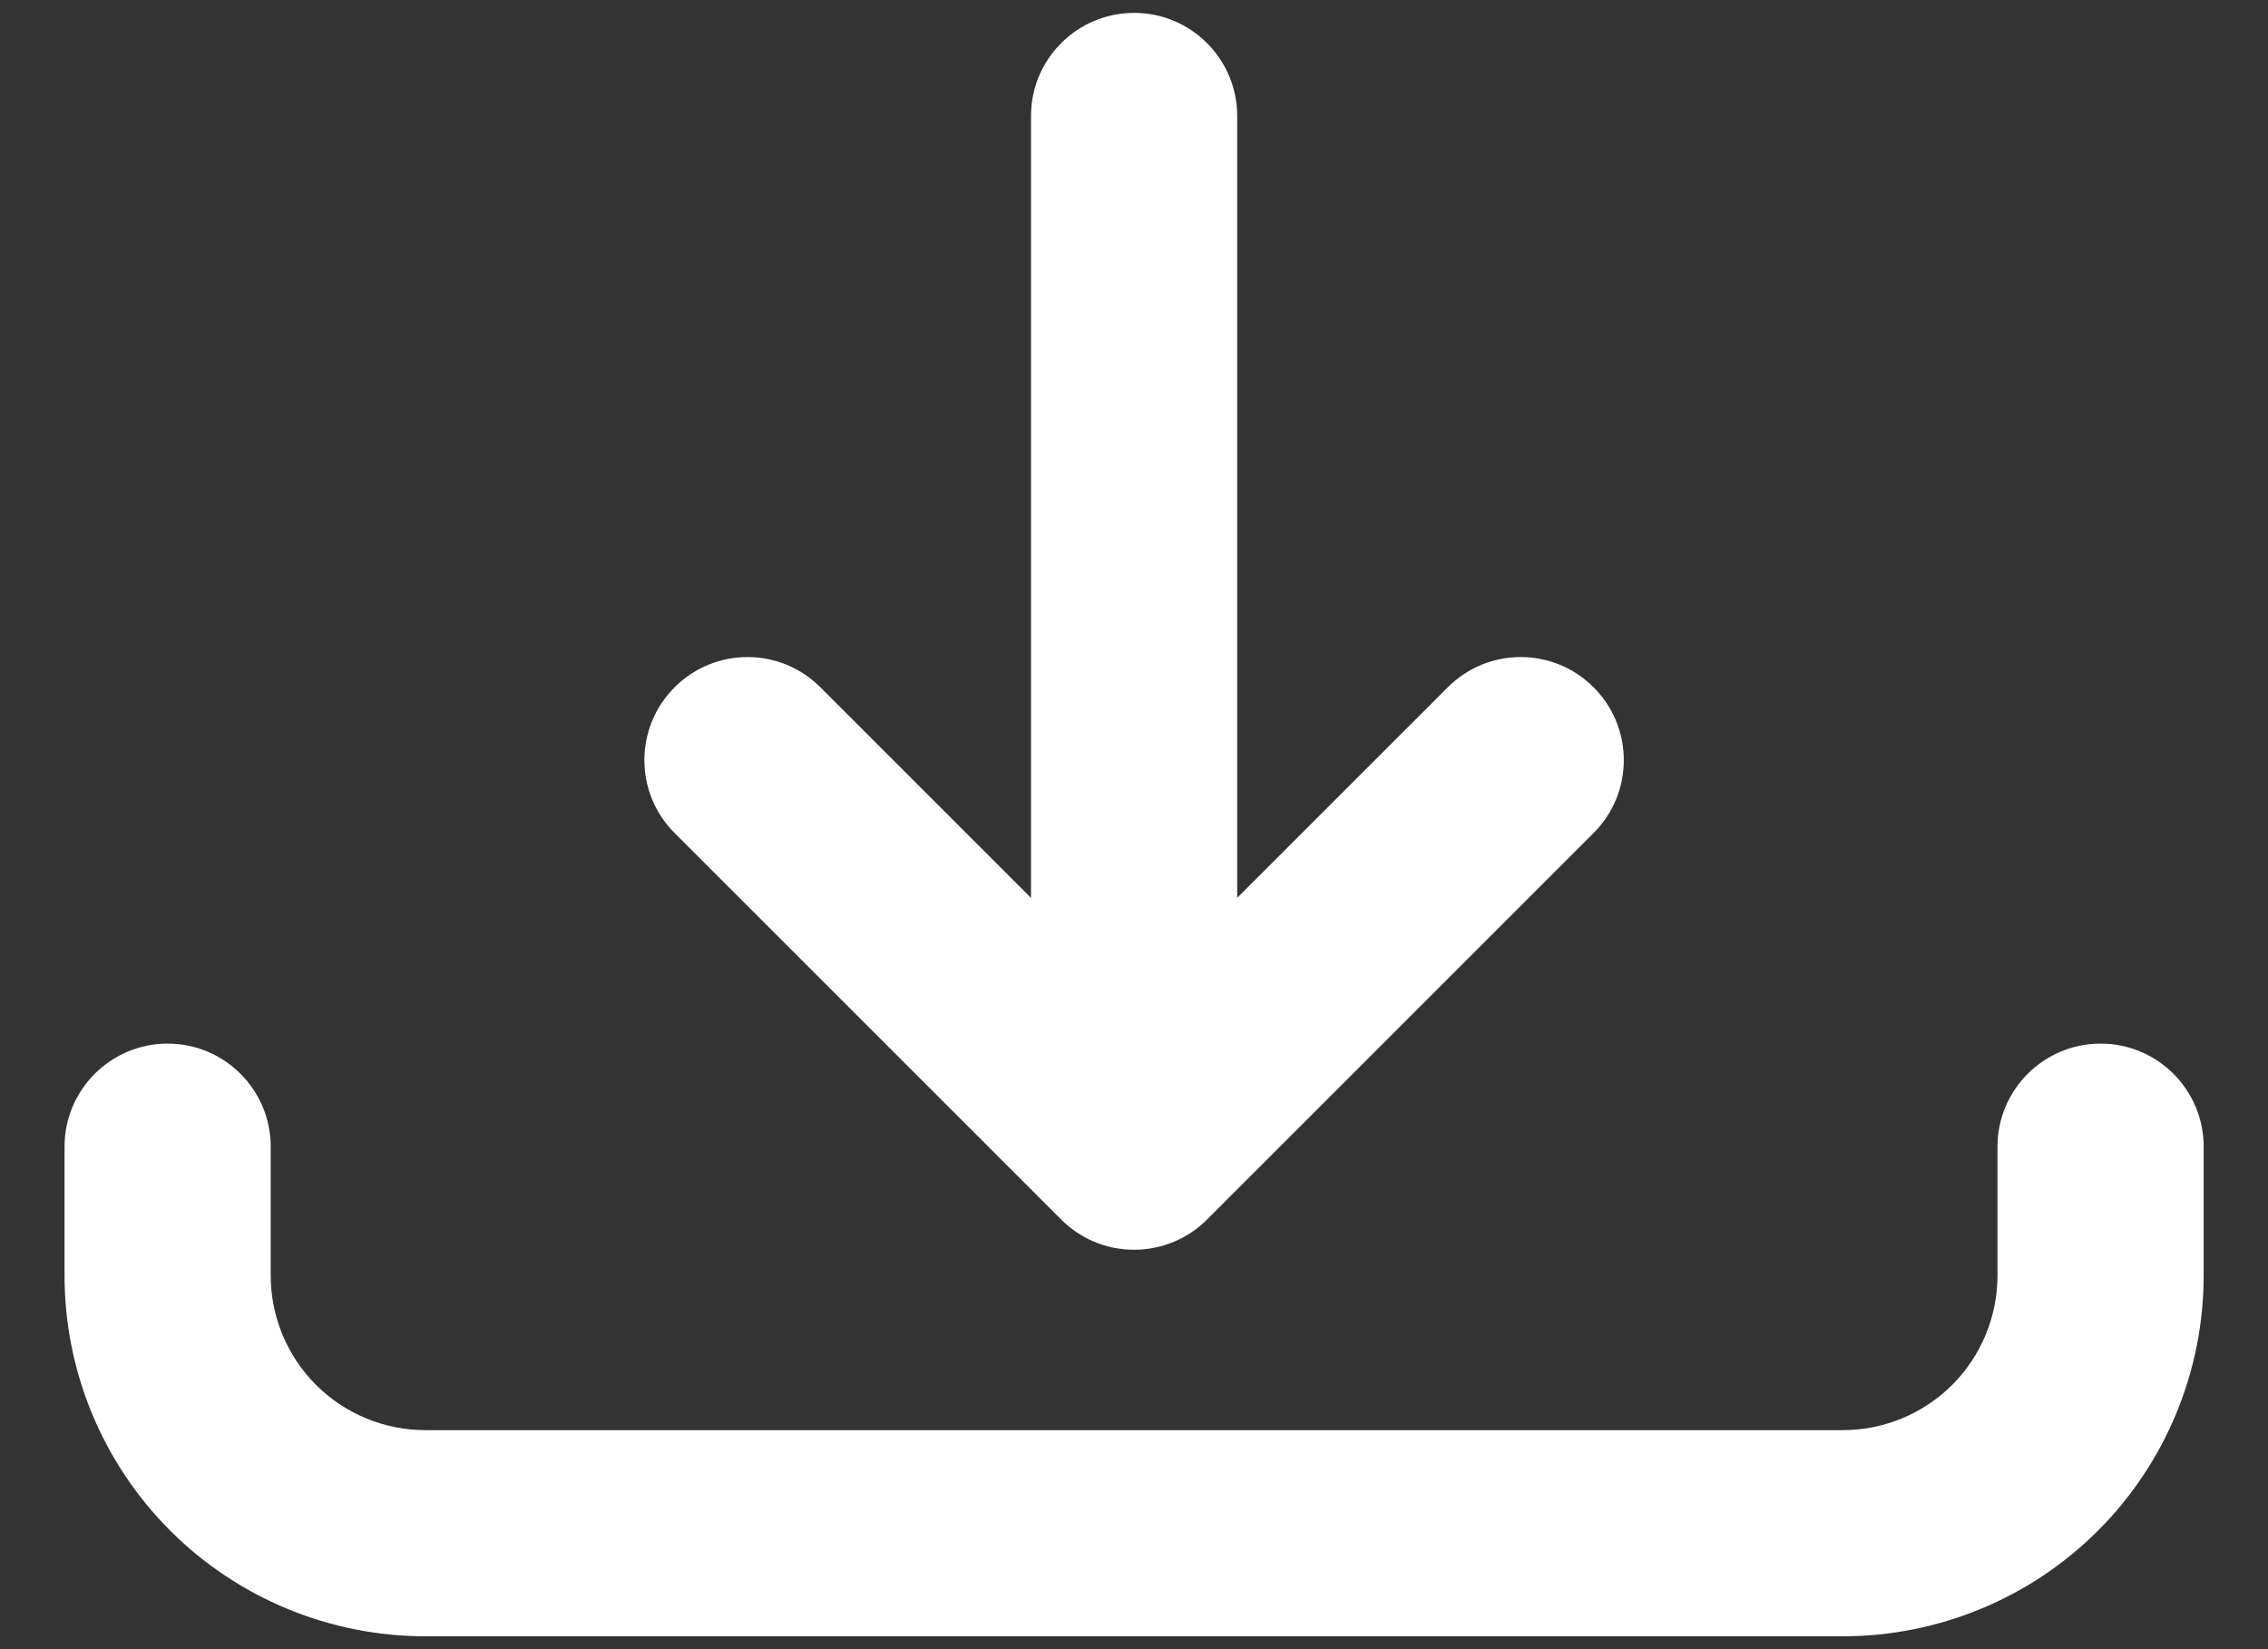<svg width="22" height="16" viewBox="0 0 22 16" fill="none" xmlns="http://www.w3.org/2000/svg">
<rect x="0" y="0" width="22" height="16" fill="#333333" stroke="none"/>
<path fill-rule="evenodd" clip-rule="evenodd" d="M11.001 0.125C11.553 0.125 12.001 0.573 12.001 1.125V8.711L14.044 6.668C14.434 6.277 15.068 6.277 15.458 6.668C15.849 7.058 15.849 7.692 15.458 8.082L11.708 11.832C11.521 12.02 11.266 12.125 11.001 12.125C10.724 12.125 10.474 12.013 10.293 11.831L6.544 8.082C6.153 7.692 6.153 7.058 6.544 6.668C6.934 6.277 7.568 6.277 7.958 6.668L10.001 8.711V1.125C10.001 0.573 10.449 0.125 11.001 0.125ZM2.626 11.125C2.626 10.573 2.178 10.125 1.626 10.125C1.074 10.125 0.626 10.573 0.626 11.125V12.375C0.626 13.303 0.995 14.194 1.651 14.85C2.307 15.506 3.198 15.875 4.126 15.875L17.876 15.875C18.804 15.875 19.695 15.506 20.351 14.85C21.007 14.194 21.376 13.303 21.376 12.375V11.125C21.376 10.573 20.928 10.125 20.376 10.125C19.824 10.125 19.376 10.573 19.376 11.125V12.375C19.376 12.773 19.218 13.154 18.937 13.436C18.655 13.717 18.274 13.875 17.876 13.875L4.126 13.875C3.728 13.875 3.347 13.717 3.065 13.436C2.784 13.154 2.626 12.773 2.626 12.375V11.125Z" fill="white"/>
</svg>
